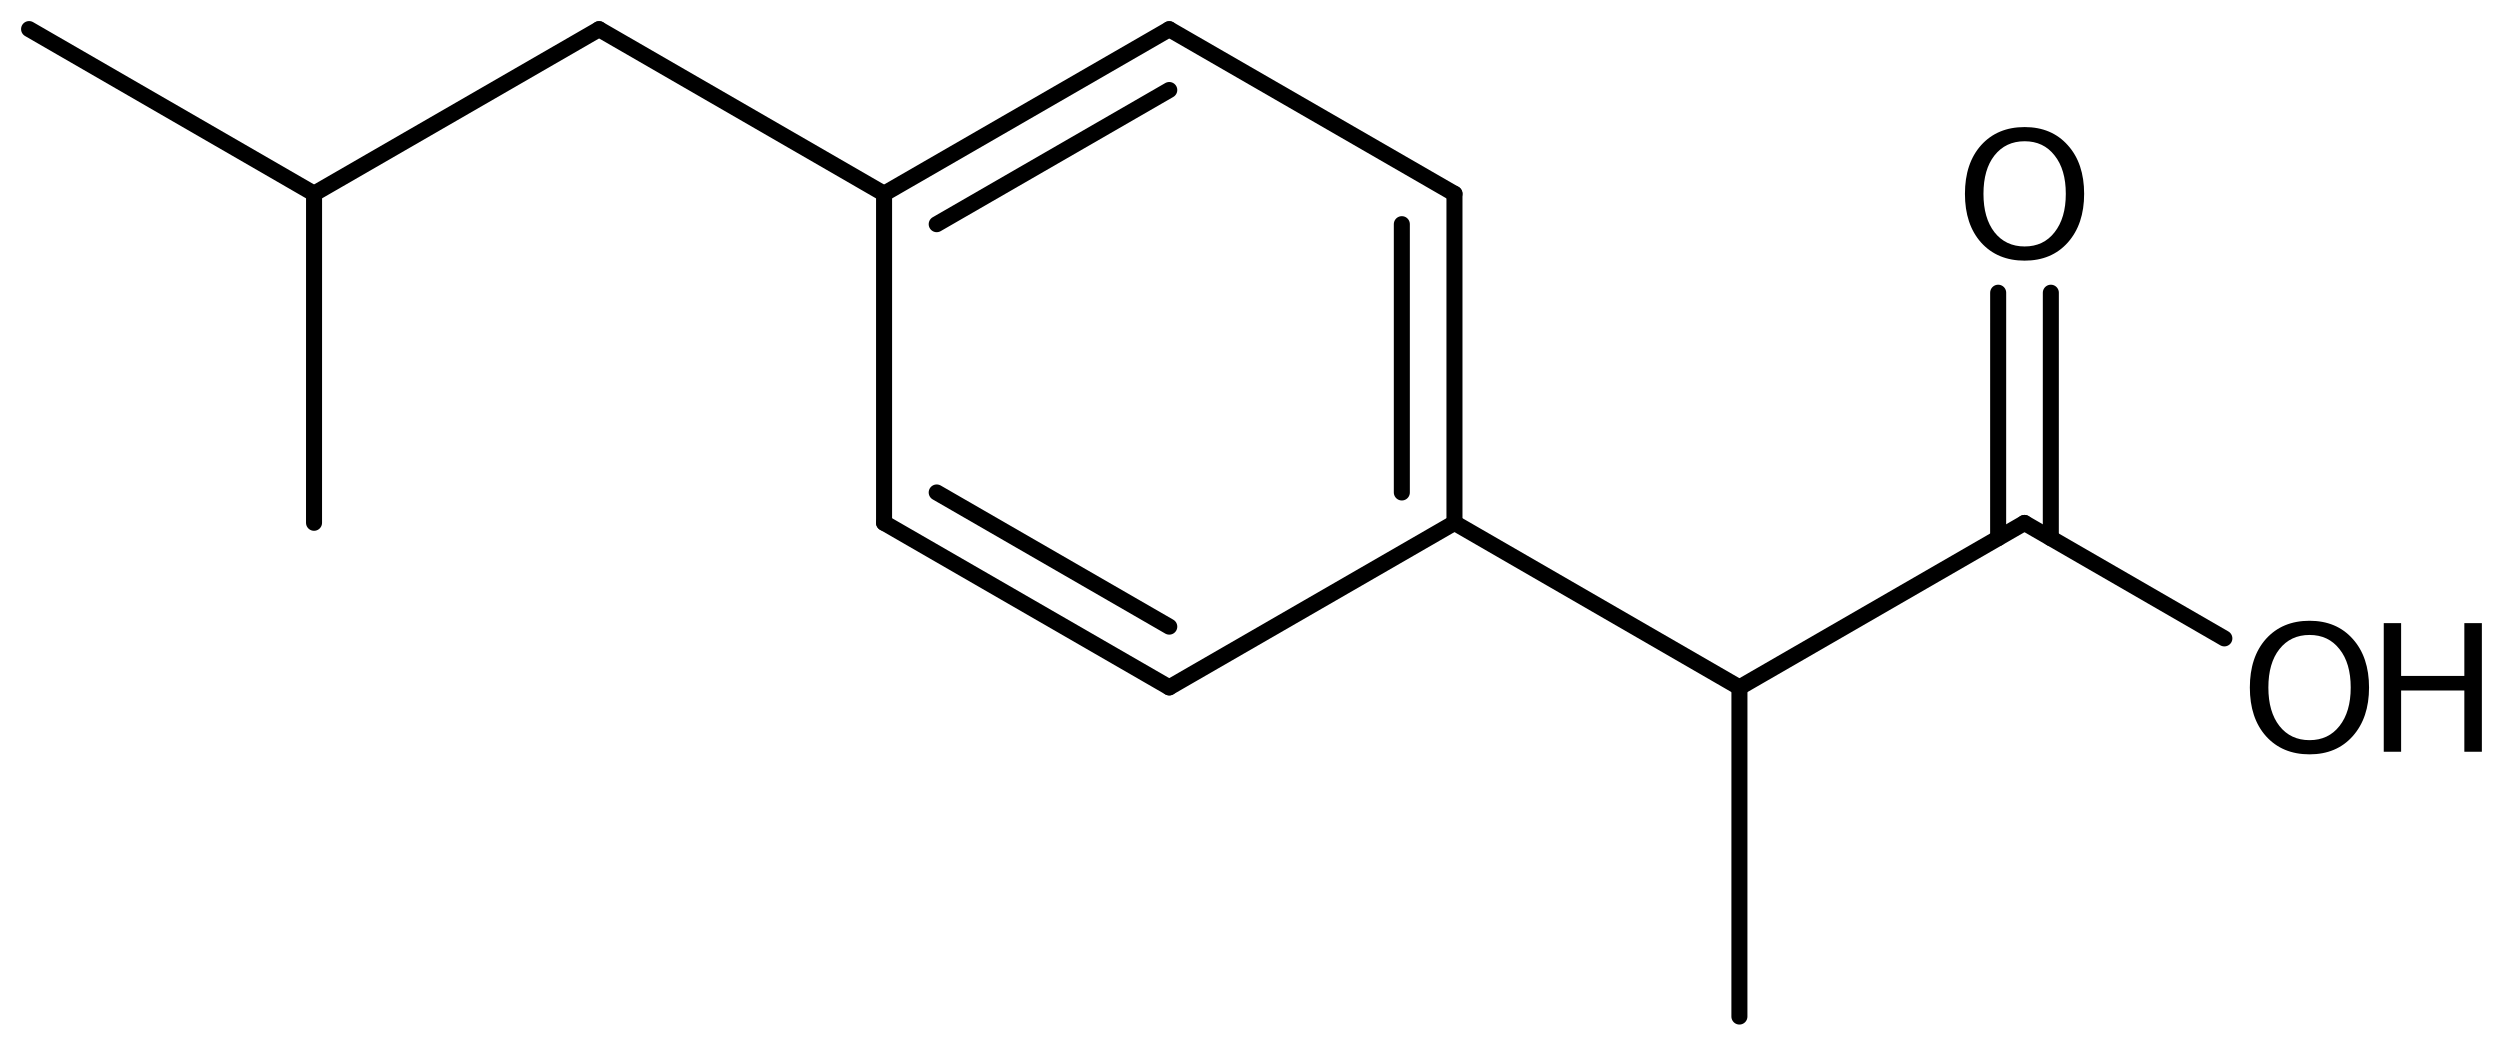 <?xml version='1.0' encoding='UTF-8'?>
<!DOCTYPE svg PUBLIC "-//W3C//DTD SVG 1.1//EN" "http://www.w3.org/Graphics/SVG/1.1/DTD/svg11.dtd">
<svg version='1.2' xmlns='http://www.w3.org/2000/svg' xmlns:xlink='http://www.w3.org/1999/xlink' width='77.183mm' height='32.191mm' viewBox='0 0 77.183 32.191'>
  <desc>Generated by the Chemistry Development Kit (http://github.com/cdk)</desc>
  <g stroke-linecap='round' stroke-linejoin='round' stroke='#000000' stroke-width='.495' fill='#000000'>
    <rect x='.0' y='.0' width='78.0' height='33.0' fill='#FFFFFF' stroke='none'/>
    <g id='mol1' class='mol'>
      <line id='mol1bnd1' class='bond' x1='.898' y1='.898' x2='9.696' y2='5.98'/>
      <line id='mol1bnd2' class='bond' x1='9.696' y1='5.98' x2='9.695' y2='16.14'/>
      <line id='mol1bnd3' class='bond' x1='9.696' y1='5.98' x2='18.496' y2='.901'/>
      <line id='mol1bnd4' class='bond' x1='18.496' y1='.901' x2='27.294' y2='5.982'/>
      <g id='mol1bnd5' class='bond'>
        <line x1='36.099' y1='.902' x2='27.294' y2='5.982'/>
        <line x1='36.099' y1='2.779' x2='28.919' y2='6.921'/>
      </g>
      <line id='mol1bnd6' class='bond' x1='36.099' y1='.902' x2='44.904' y2='5.982'/>
      <g id='mol1bnd7' class='bond'>
        <line x1='44.904' y1='16.142' x2='44.904' y2='5.982'/>
        <line x1='43.279' y1='15.204' x2='43.279' y2='6.921'/>
      </g>
      <line id='mol1bnd8' class='bond' x1='44.904' y1='16.142' x2='36.099' y2='21.222'/>
      <g id='mol1bnd9' class='bond'>
        <line x1='27.294' y1='16.142' x2='36.099' y2='21.222'/>
        <line x1='28.919' y1='15.204' x2='36.099' y2='19.346'/>
      </g>
      <line id='mol1bnd10' class='bond' x1='27.294' y1='5.982' x2='27.294' y2='16.142'/>
      <line id='mol1bnd11' class='bond' x1='44.904' y1='16.142' x2='53.702' y2='21.224'/>
      <line id='mol1bnd12' class='bond' x1='53.702' y1='21.224' x2='53.701' y2='31.384'/>
      <line id='mol1bnd13' class='bond' x1='53.702' y1='21.224' x2='62.502' y2='16.145'/>
      <g id='mol1bnd14' class='bond'>
        <line x1='61.689' y1='16.614' x2='61.69' y2='9.037'/>
        <line x1='63.315' y1='16.615' x2='63.316' y2='9.037'/>
      </g>
      <line id='mol1bnd15' class='bond' x1='62.502' y1='16.145' x2='68.673' y2='19.709'/>
      <path id='mol1atm14' class='atom' d='M62.507 4.361q-.584 .0 -.931 .438q-.34 .432 -.34 1.186q-.0 .748 .34 1.186q.347 .438 .931 .438q.584 .0 .924 -.438q.347 -.438 .347 -1.186q.0 -.754 -.347 -1.186q-.34 -.438 -.924 -.438zM62.507 3.923q.833 .0 1.332 .56q.505 .559 .505 1.502q-.0 .937 -.505 1.503q-.499 .559 -1.332 .559q-.84 .0 -1.344 -.559q-.499 -.56 -.499 -1.503q-.0 -.943 .499 -1.502q.504 -.56 1.344 -.56z' stroke='none'/>
      <g id='mol1atm15' class='atom'>
        <path d='M71.303 19.603q-.584 -.0 -.93 .438q-.341 .431 -.341 1.186q-.0 .748 .341 1.186q.346 .438 .93 .438q.584 -.0 .925 -.438q.346 -.438 .346 -1.186q.0 -.755 -.346 -1.186q-.341 -.438 -.925 -.438zM71.303 19.165q.833 -.0 1.332 .559q.505 .56 .505 1.503q.0 .936 -.505 1.502q-.499 .56 -1.332 .56q-.839 -.0 -1.344 -.56q-.499 -.56 -.499 -1.502q.0 -.943 .499 -1.503q.505 -.559 1.344 -.559z' stroke='none'/>
        <path d='M73.594 19.238h.536v1.63h1.952v-1.63h.541v3.971h-.541v-1.891h-1.952v1.891h-.536v-3.971z' stroke='none'/>
      </g>
    </g>
  </g>
</svg>
